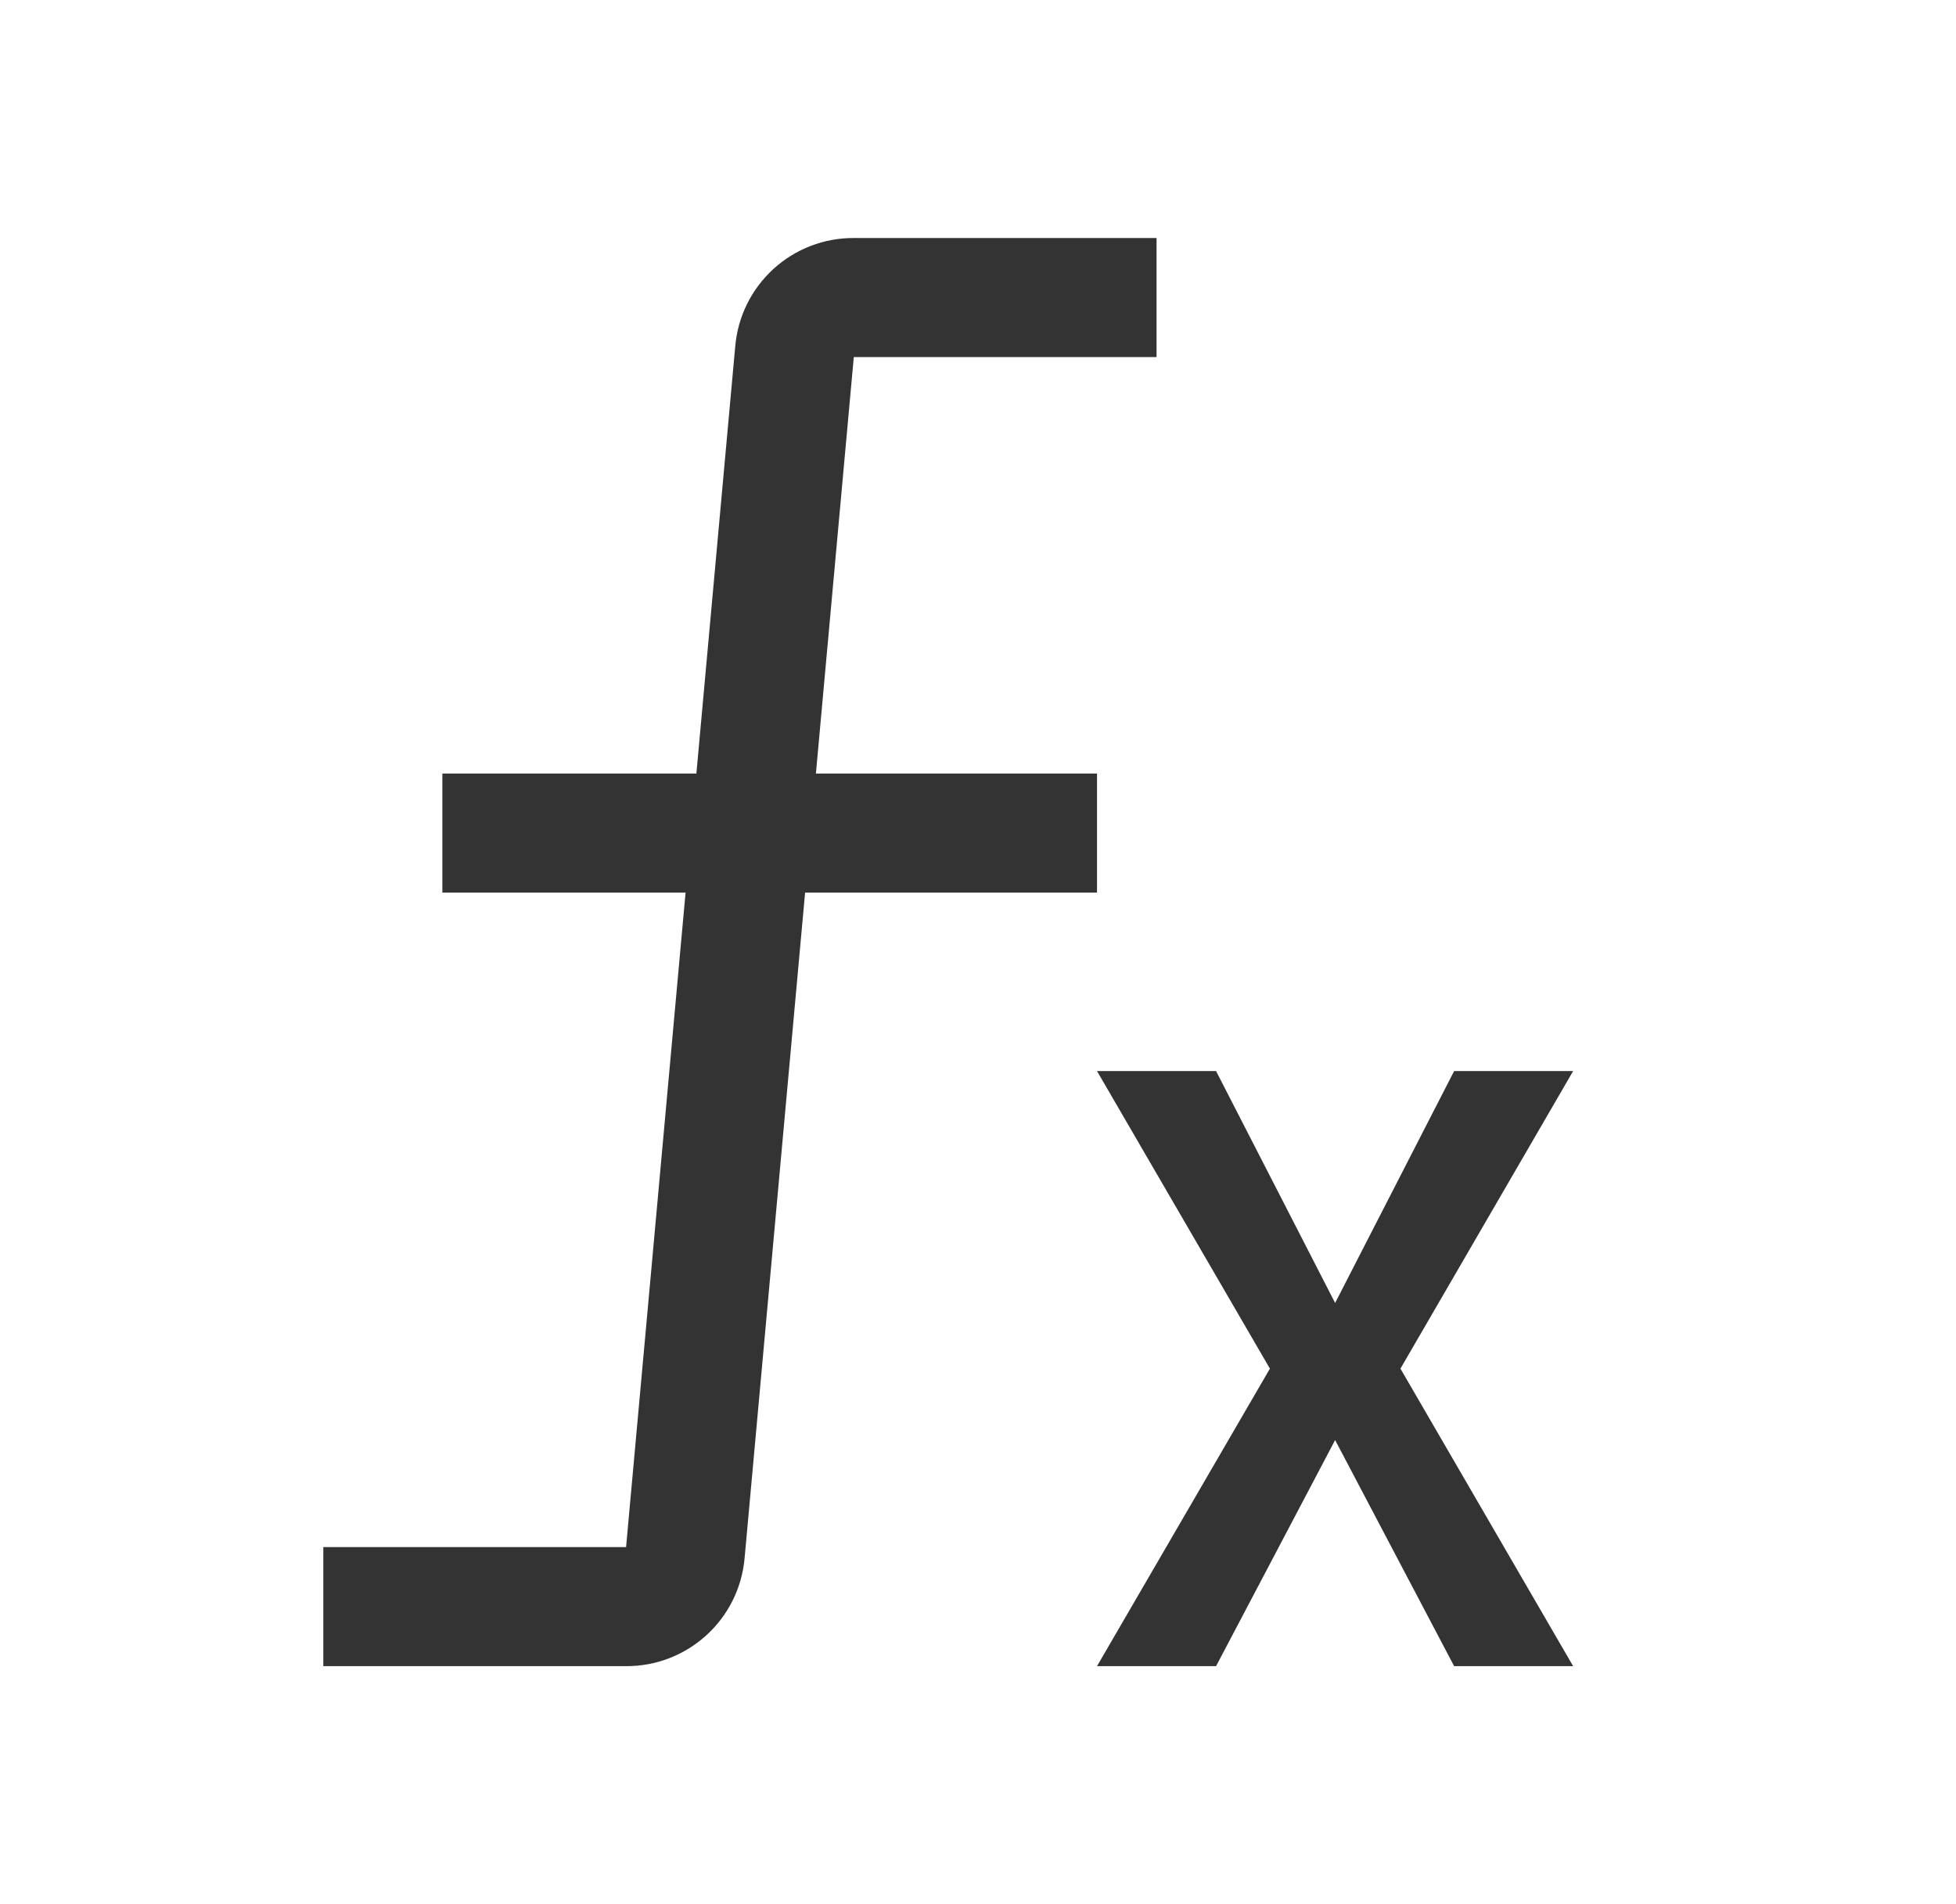 <svg width="38" height="37" viewBox="0 0 38 37" fill="none" xmlns="http://www.w3.org/2000/svg">
<path d="M30.562 20.812H28.25L25.938 25.318L23.625 20.812H21.312L24.671 26.594L21.312 32.375H23.625L25.938 27.982L28.25 32.375H30.562L27.207 26.594L30.562 20.812Z" fill="#333333"/>
<path d="M22.469 6.938V4.625H16.587C16.009 4.622 15.452 4.837 15.025 5.227C14.598 5.617 14.334 6.152 14.284 6.728L13.529 15.031H8.594V17.344H13.319L12.163 30.062H6.281V32.375H12.163C12.741 32.378 13.298 32.163 13.725 31.773C14.152 31.384 14.416 30.848 14.466 30.272L15.641 17.344H21.312V15.031H15.851L16.587 6.938H22.469Z" fill="#333333"/>
</svg>
